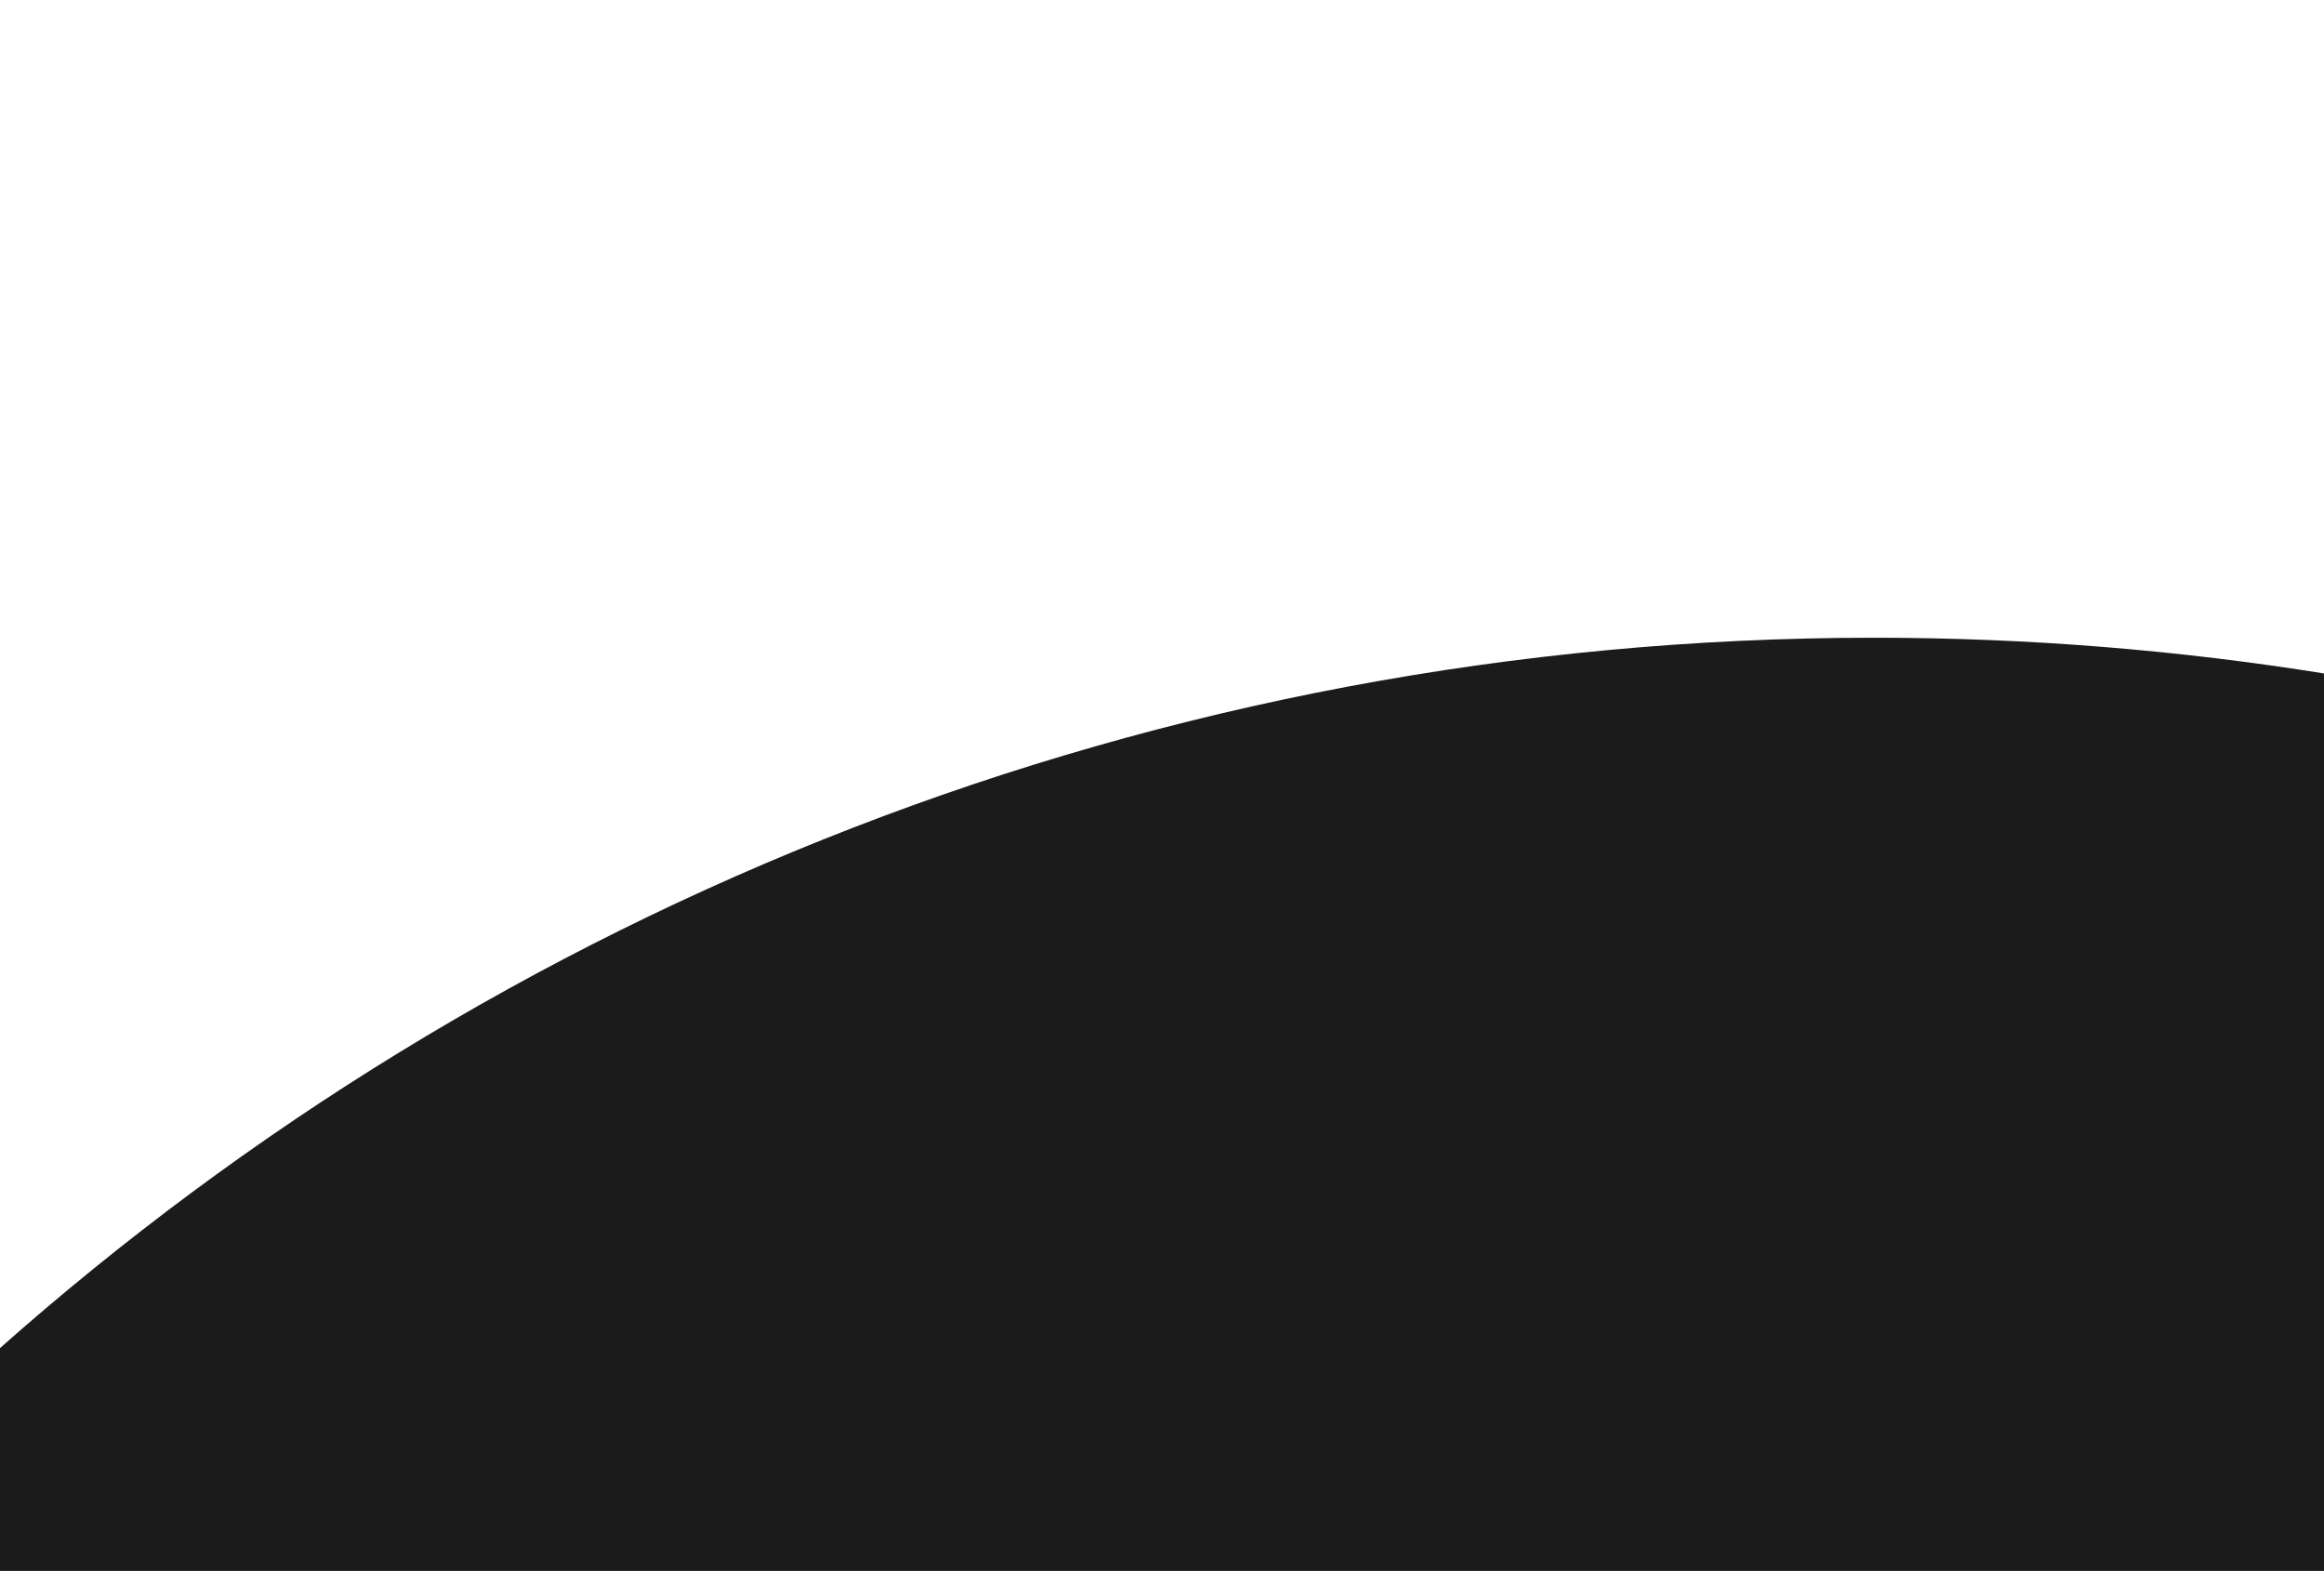 <?xml version="1.0" encoding="utf-8"?>
<!-- Generator: Adobe Illustrator 16.2.0, SVG Export Plug-In . SVG Version: 6.00 Build 0)  -->
<!DOCTYPE svg PUBLIC "-//W3C//DTD SVG 1.1//EN" "http://www.w3.org/Graphics/SVG/1.1/DTD/svg11.dtd">
<svg version="1.1" id="Layer_1" xmlns="http://www.w3.org/2000/svg" xmlns:xlink="http://www.w3.org/1999/xlink" x="0px" y="0px"
	 width="850.39px" height="574.834px" viewBox="0 0 850.39 574.834" enable-background="new 0 0 850.39 574.834"
	 xml:space="preserve">
<path fill="#1B1B1C" d="M851.39,574.834V246.589c-53.947-8.691-109.283-13.23-165.683-13.23
	c-263.538,0-504.05,98.558-686.707,260.817v80.658H851.39z"/>
</svg>
